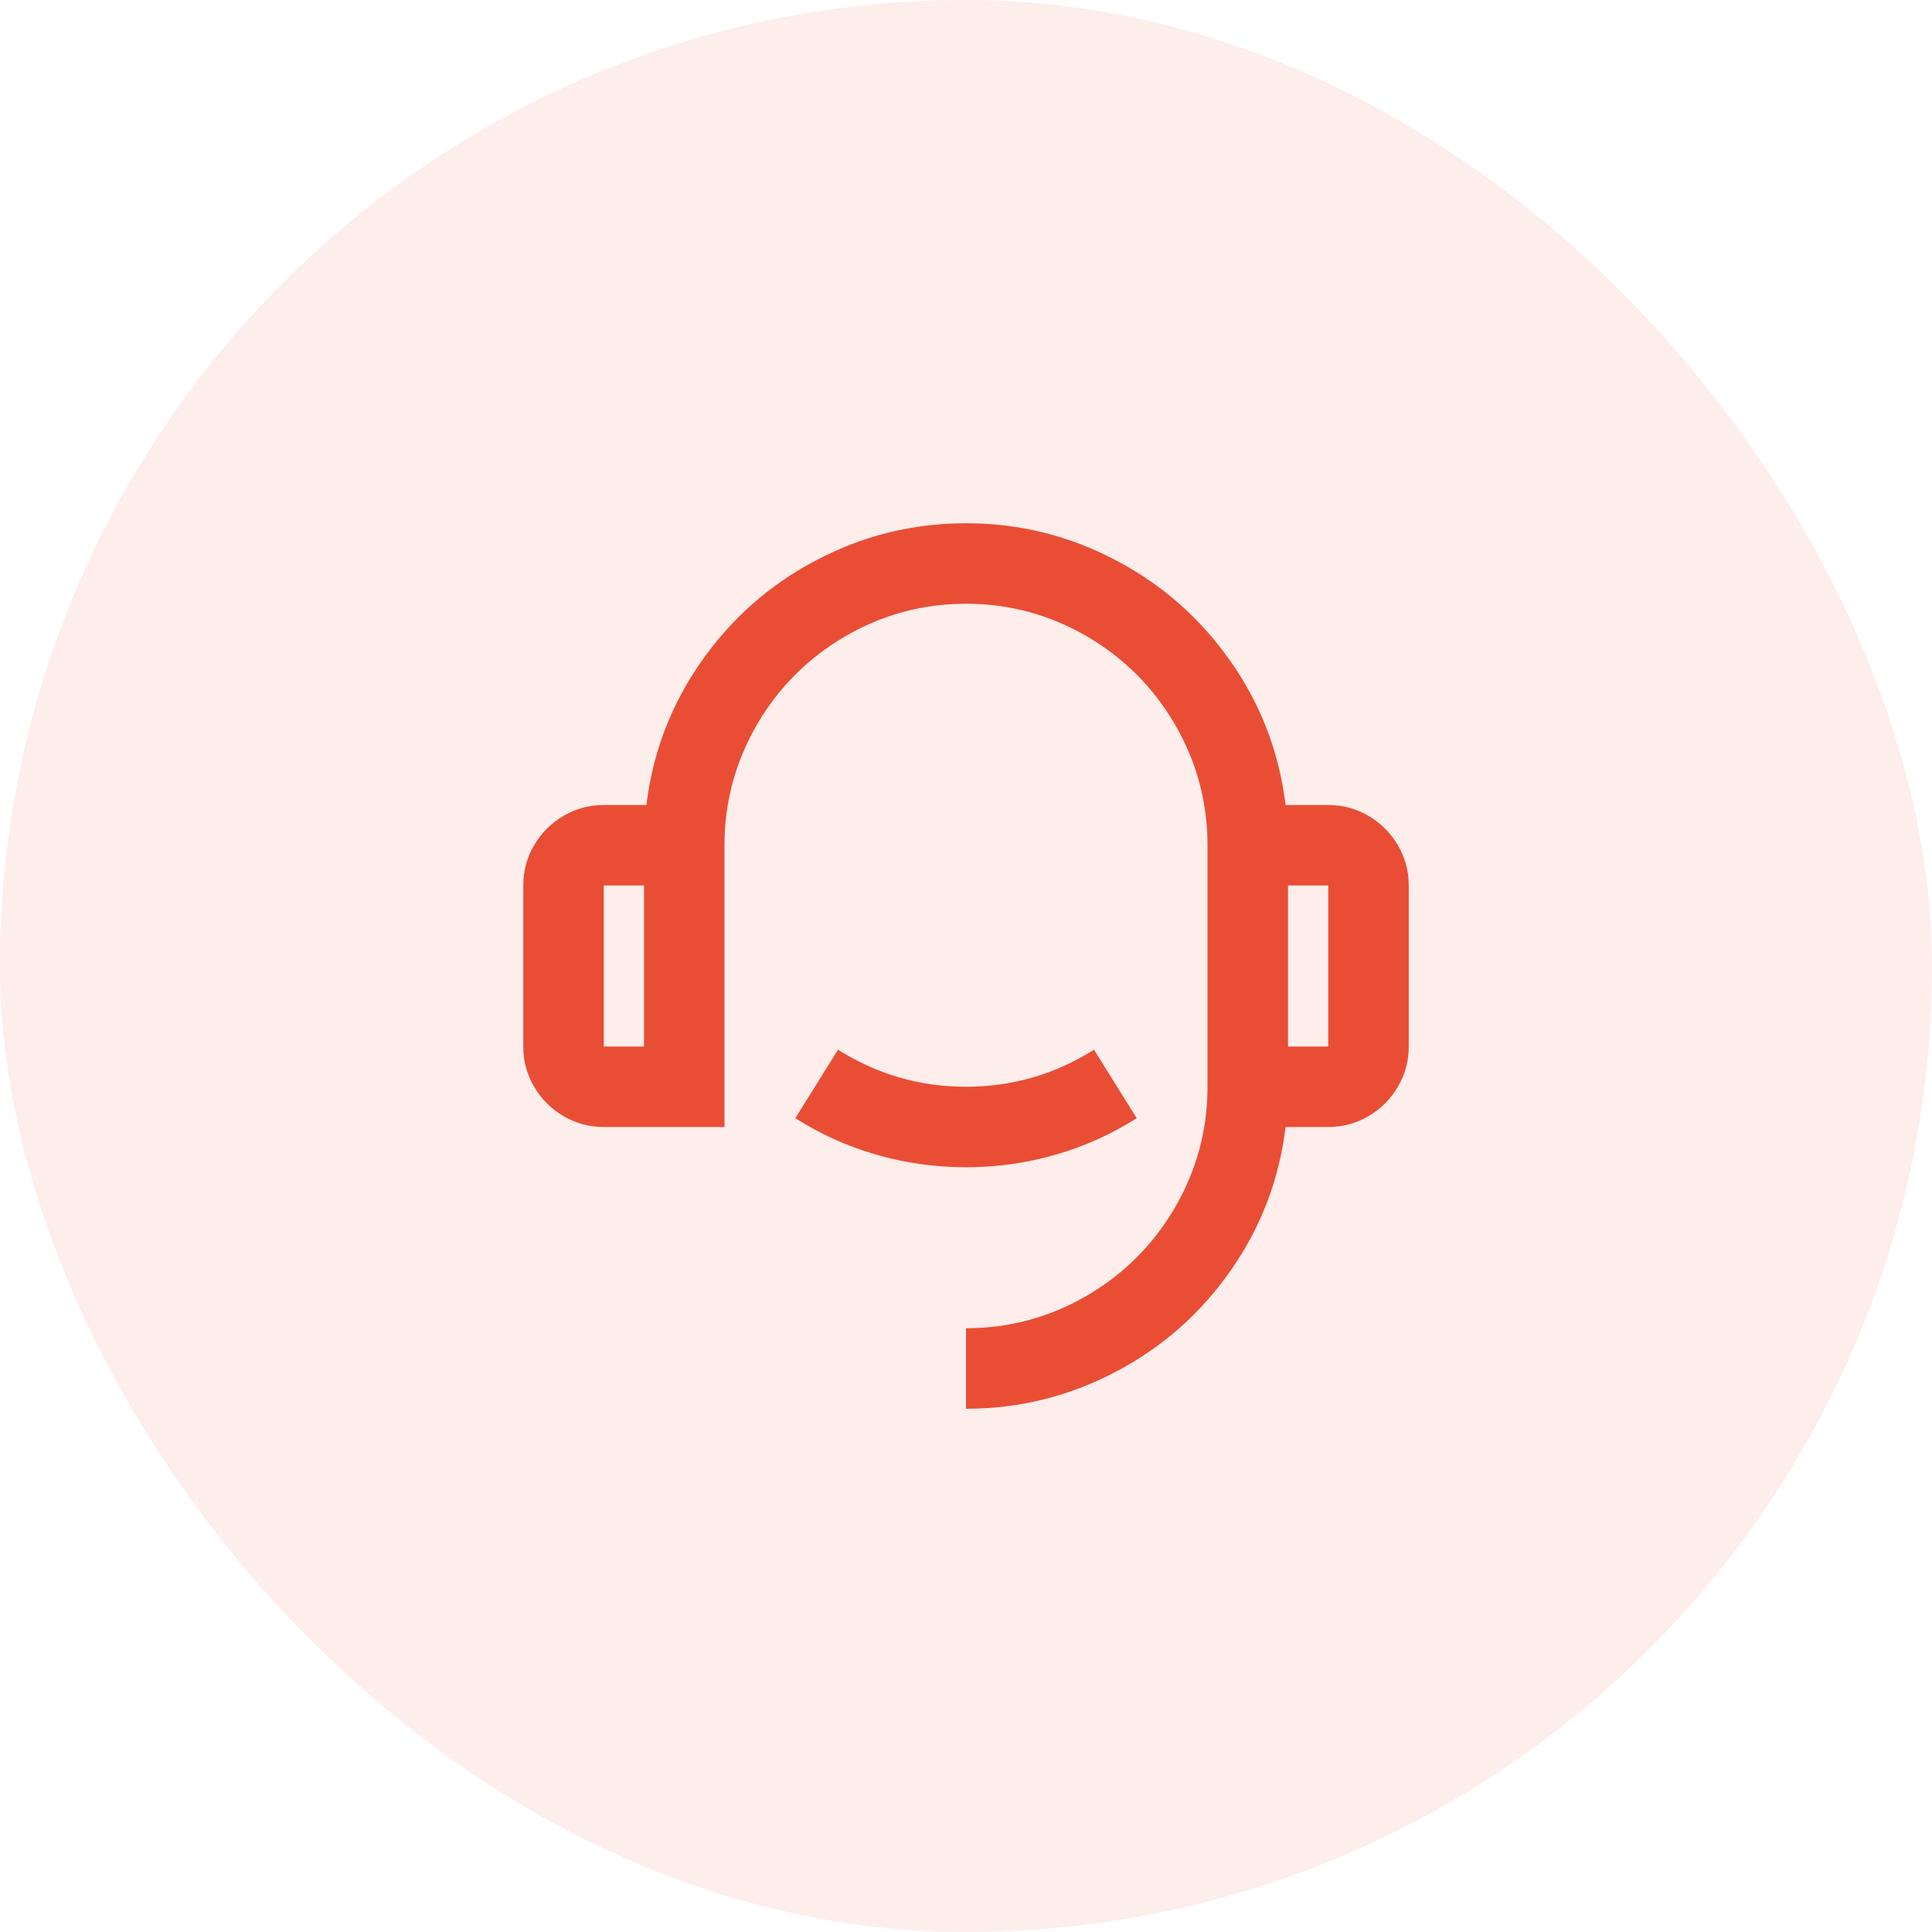 <?xml version="1.0" encoding="UTF-8"?> <svg xmlns="http://www.w3.org/2000/svg" width="64" height="64" viewBox="0 0 64 64" fill="none"><rect width="64" height="64" rx="32" fill="#E94E35" fill-opacity="0.1"></rect><path d="M42.587 26.667H44C44.48 26.667 44.925 26.787 45.334 27.027C45.742 27.267 46.067 27.591 46.307 28C46.547 28.409 46.667 28.853 46.667 29.333V34.667C46.667 35.147 46.547 35.591 46.307 36C46.067 36.409 45.742 36.733 45.334 36.973C44.925 37.213 44.48 37.333 44 37.333H42.587C42.373 39.075 41.769 40.658 40.773 42.08C39.778 43.502 38.525 44.613 37.014 45.413C35.449 46.249 33.778 46.667 32 46.667V44C33.44 44 34.782 43.636 36.027 42.907C37.236 42.196 38.196 41.236 38.907 40.027C39.636 38.782 40 37.44 40 36V28C40 26.56 39.636 25.218 38.907 23.973C38.196 22.764 37.236 21.804 36.027 21.093C34.782 20.364 33.44 20 32 20C30.56 20 29.218 20.364 27.974 21.093C26.765 21.804 25.805 22.764 25.093 23.973C24.365 25.218 24 26.56 24 28V37.333H20C19.52 37.333 19.076 37.213 18.667 36.973C18.258 36.733 17.933 36.409 17.694 36C17.453 35.591 17.334 35.147 17.334 34.667V29.333C17.334 28.853 17.453 28.409 17.694 28C17.933 27.591 18.258 27.267 18.667 27.027C19.076 26.787 19.52 26.667 20 26.667H21.413C21.627 24.924 22.231 23.342 23.227 21.92C24.222 20.498 25.476 19.387 26.987 18.587C28.551 17.751 30.222 17.333 32 17.333C33.778 17.333 35.449 17.751 37.014 18.587C38.525 19.387 39.778 20.498 40.773 21.92C41.769 23.342 42.373 24.924 42.587 26.667ZM20 29.333V34.667H21.334V29.333H20ZM42.667 29.333V34.667H44V29.333H42.667ZM26.347 37.04L27.76 34.773C29.058 35.591 30.471 36 32 36C33.529 36 34.942 35.591 36.24 34.773L37.654 37.04C36.818 37.573 35.92 37.978 34.96 38.253C34 38.529 33.014 38.667 32 38.667C30.987 38.667 30 38.529 29.04 38.253C28.08 37.978 27.182 37.573 26.347 37.04Z" fill="#E94E35"></path></svg> 